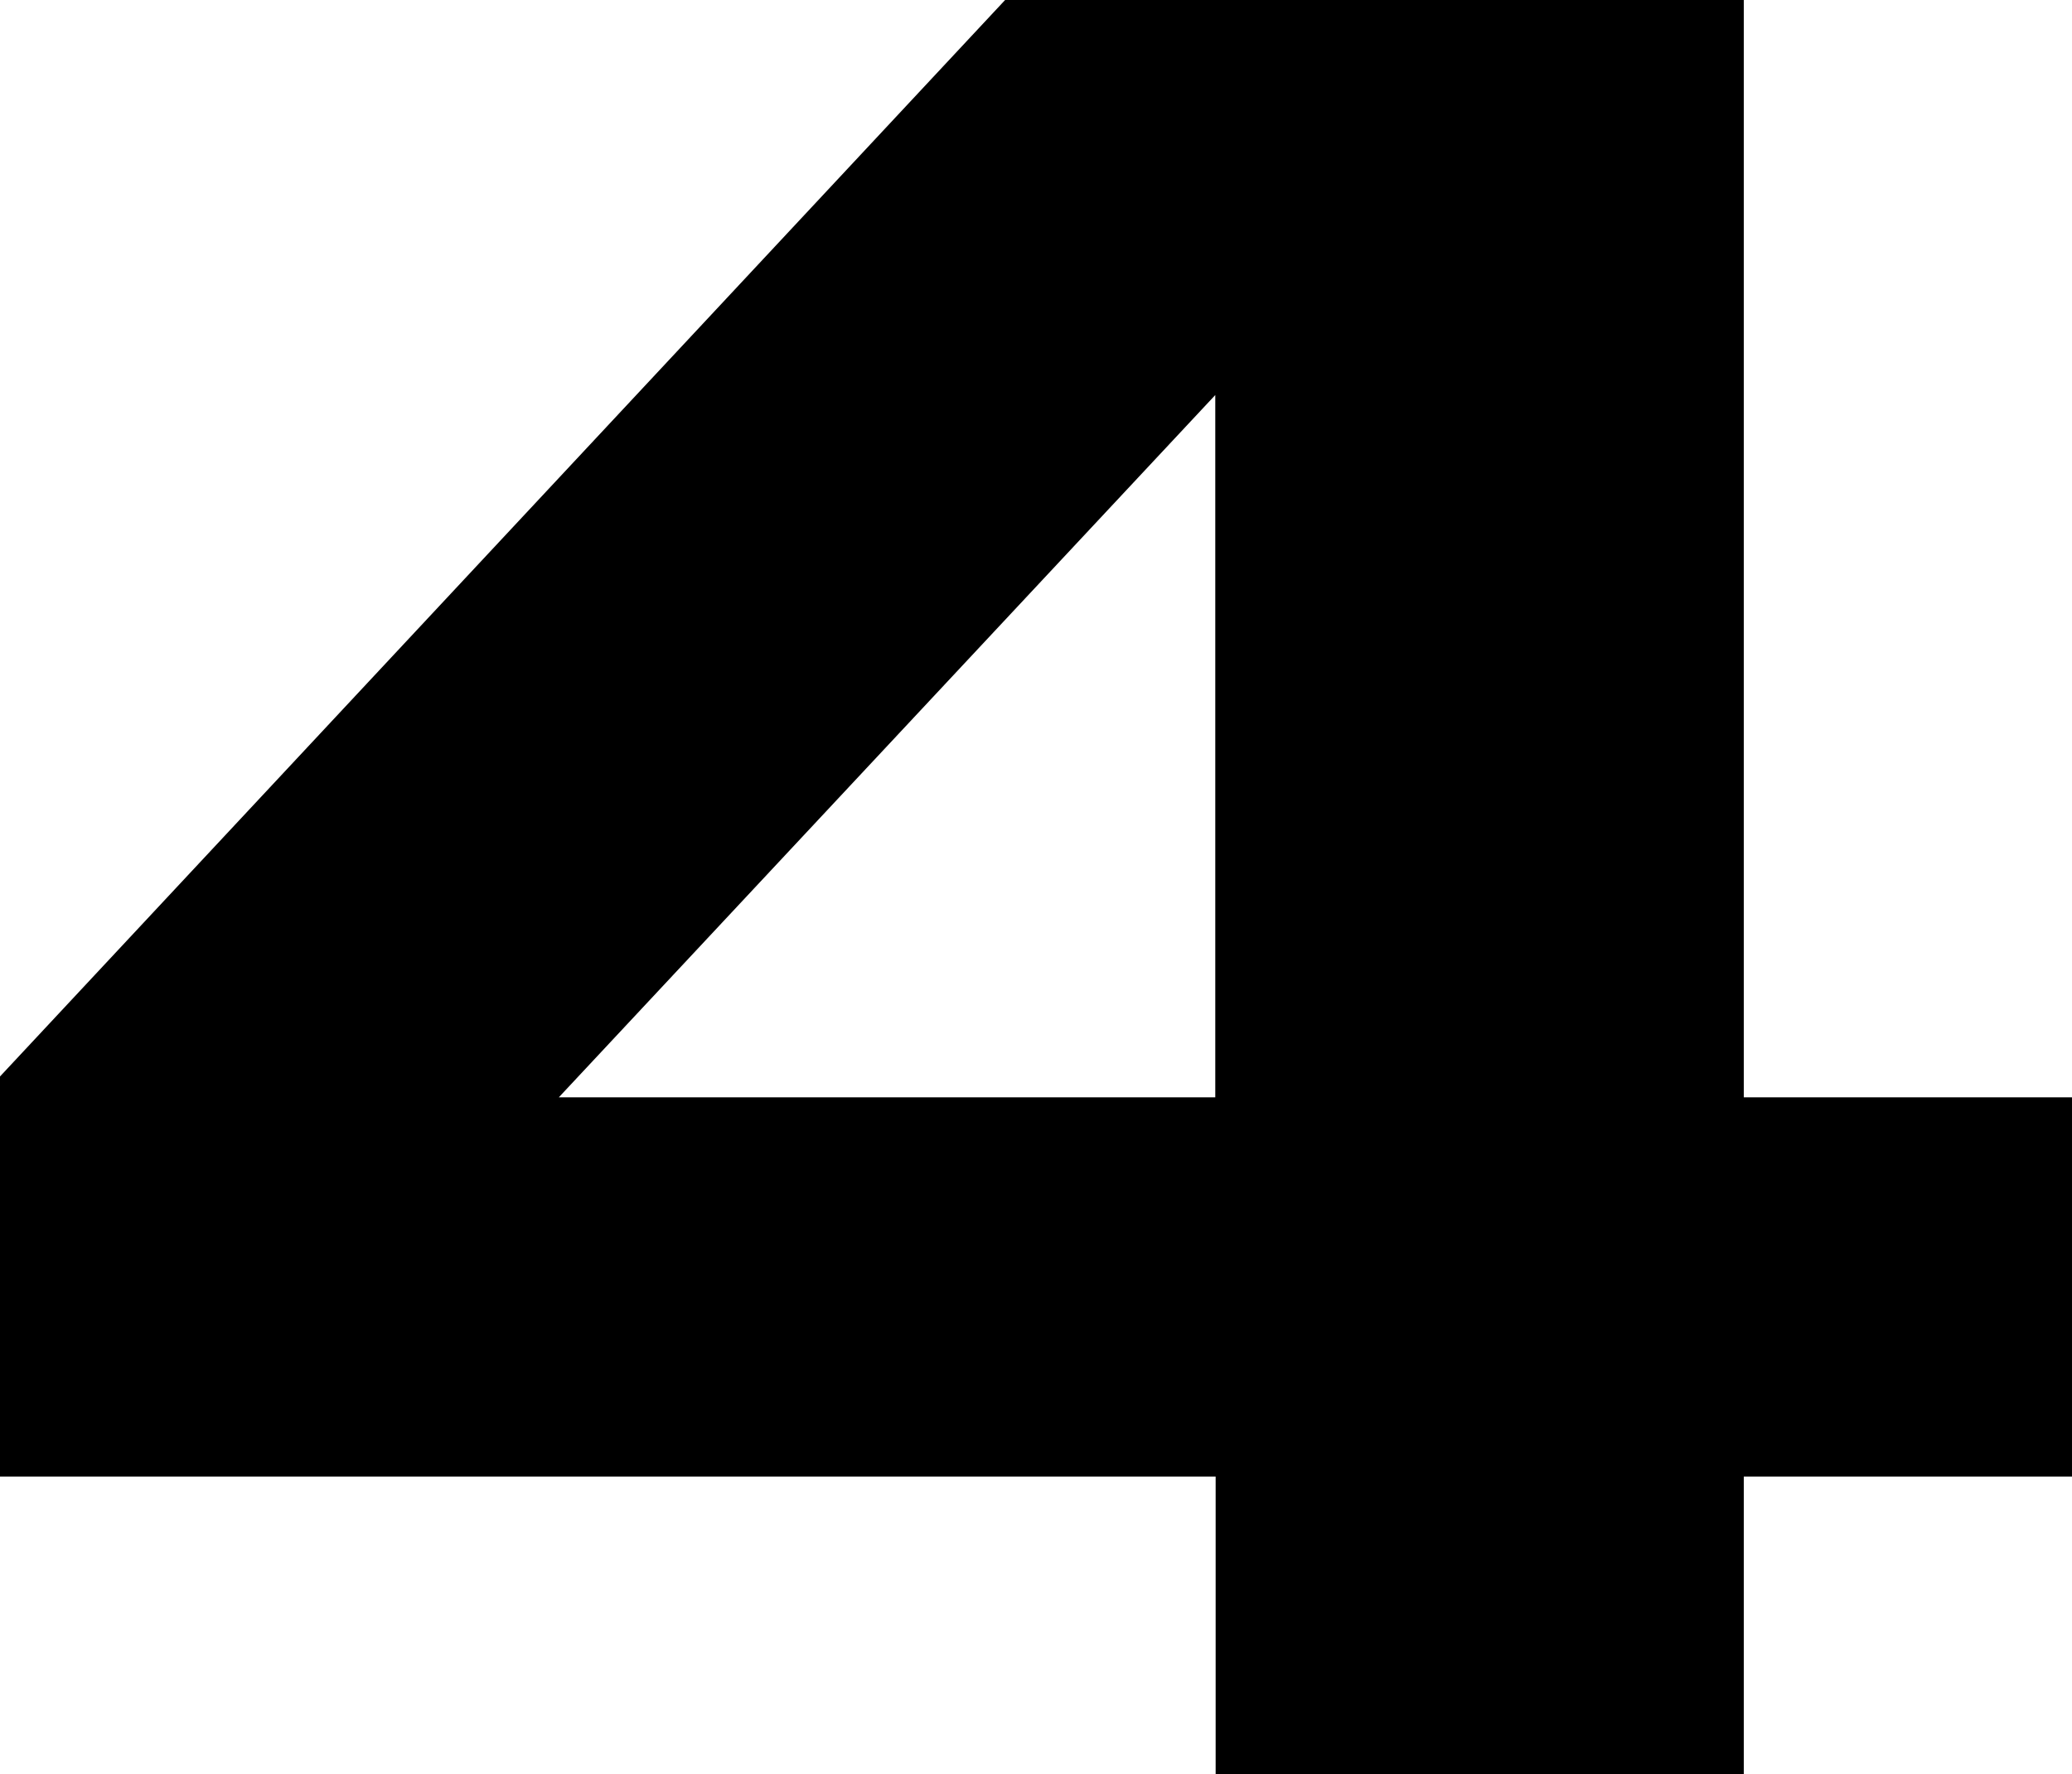 <svg data-name="レイヤー 2" xmlns="http://www.w3.org/2000/svg" viewBox="0 0 56.69 48.55"><path d="M33.26 40.41H0V29.46L27.5 0h20.21v30.03h8.98v10.38h-8.98v8.14H33.26v-8.14zm0-29.61L15.29 30.03h17.96V10.8z" data-name="レイヤー 1"/></svg>